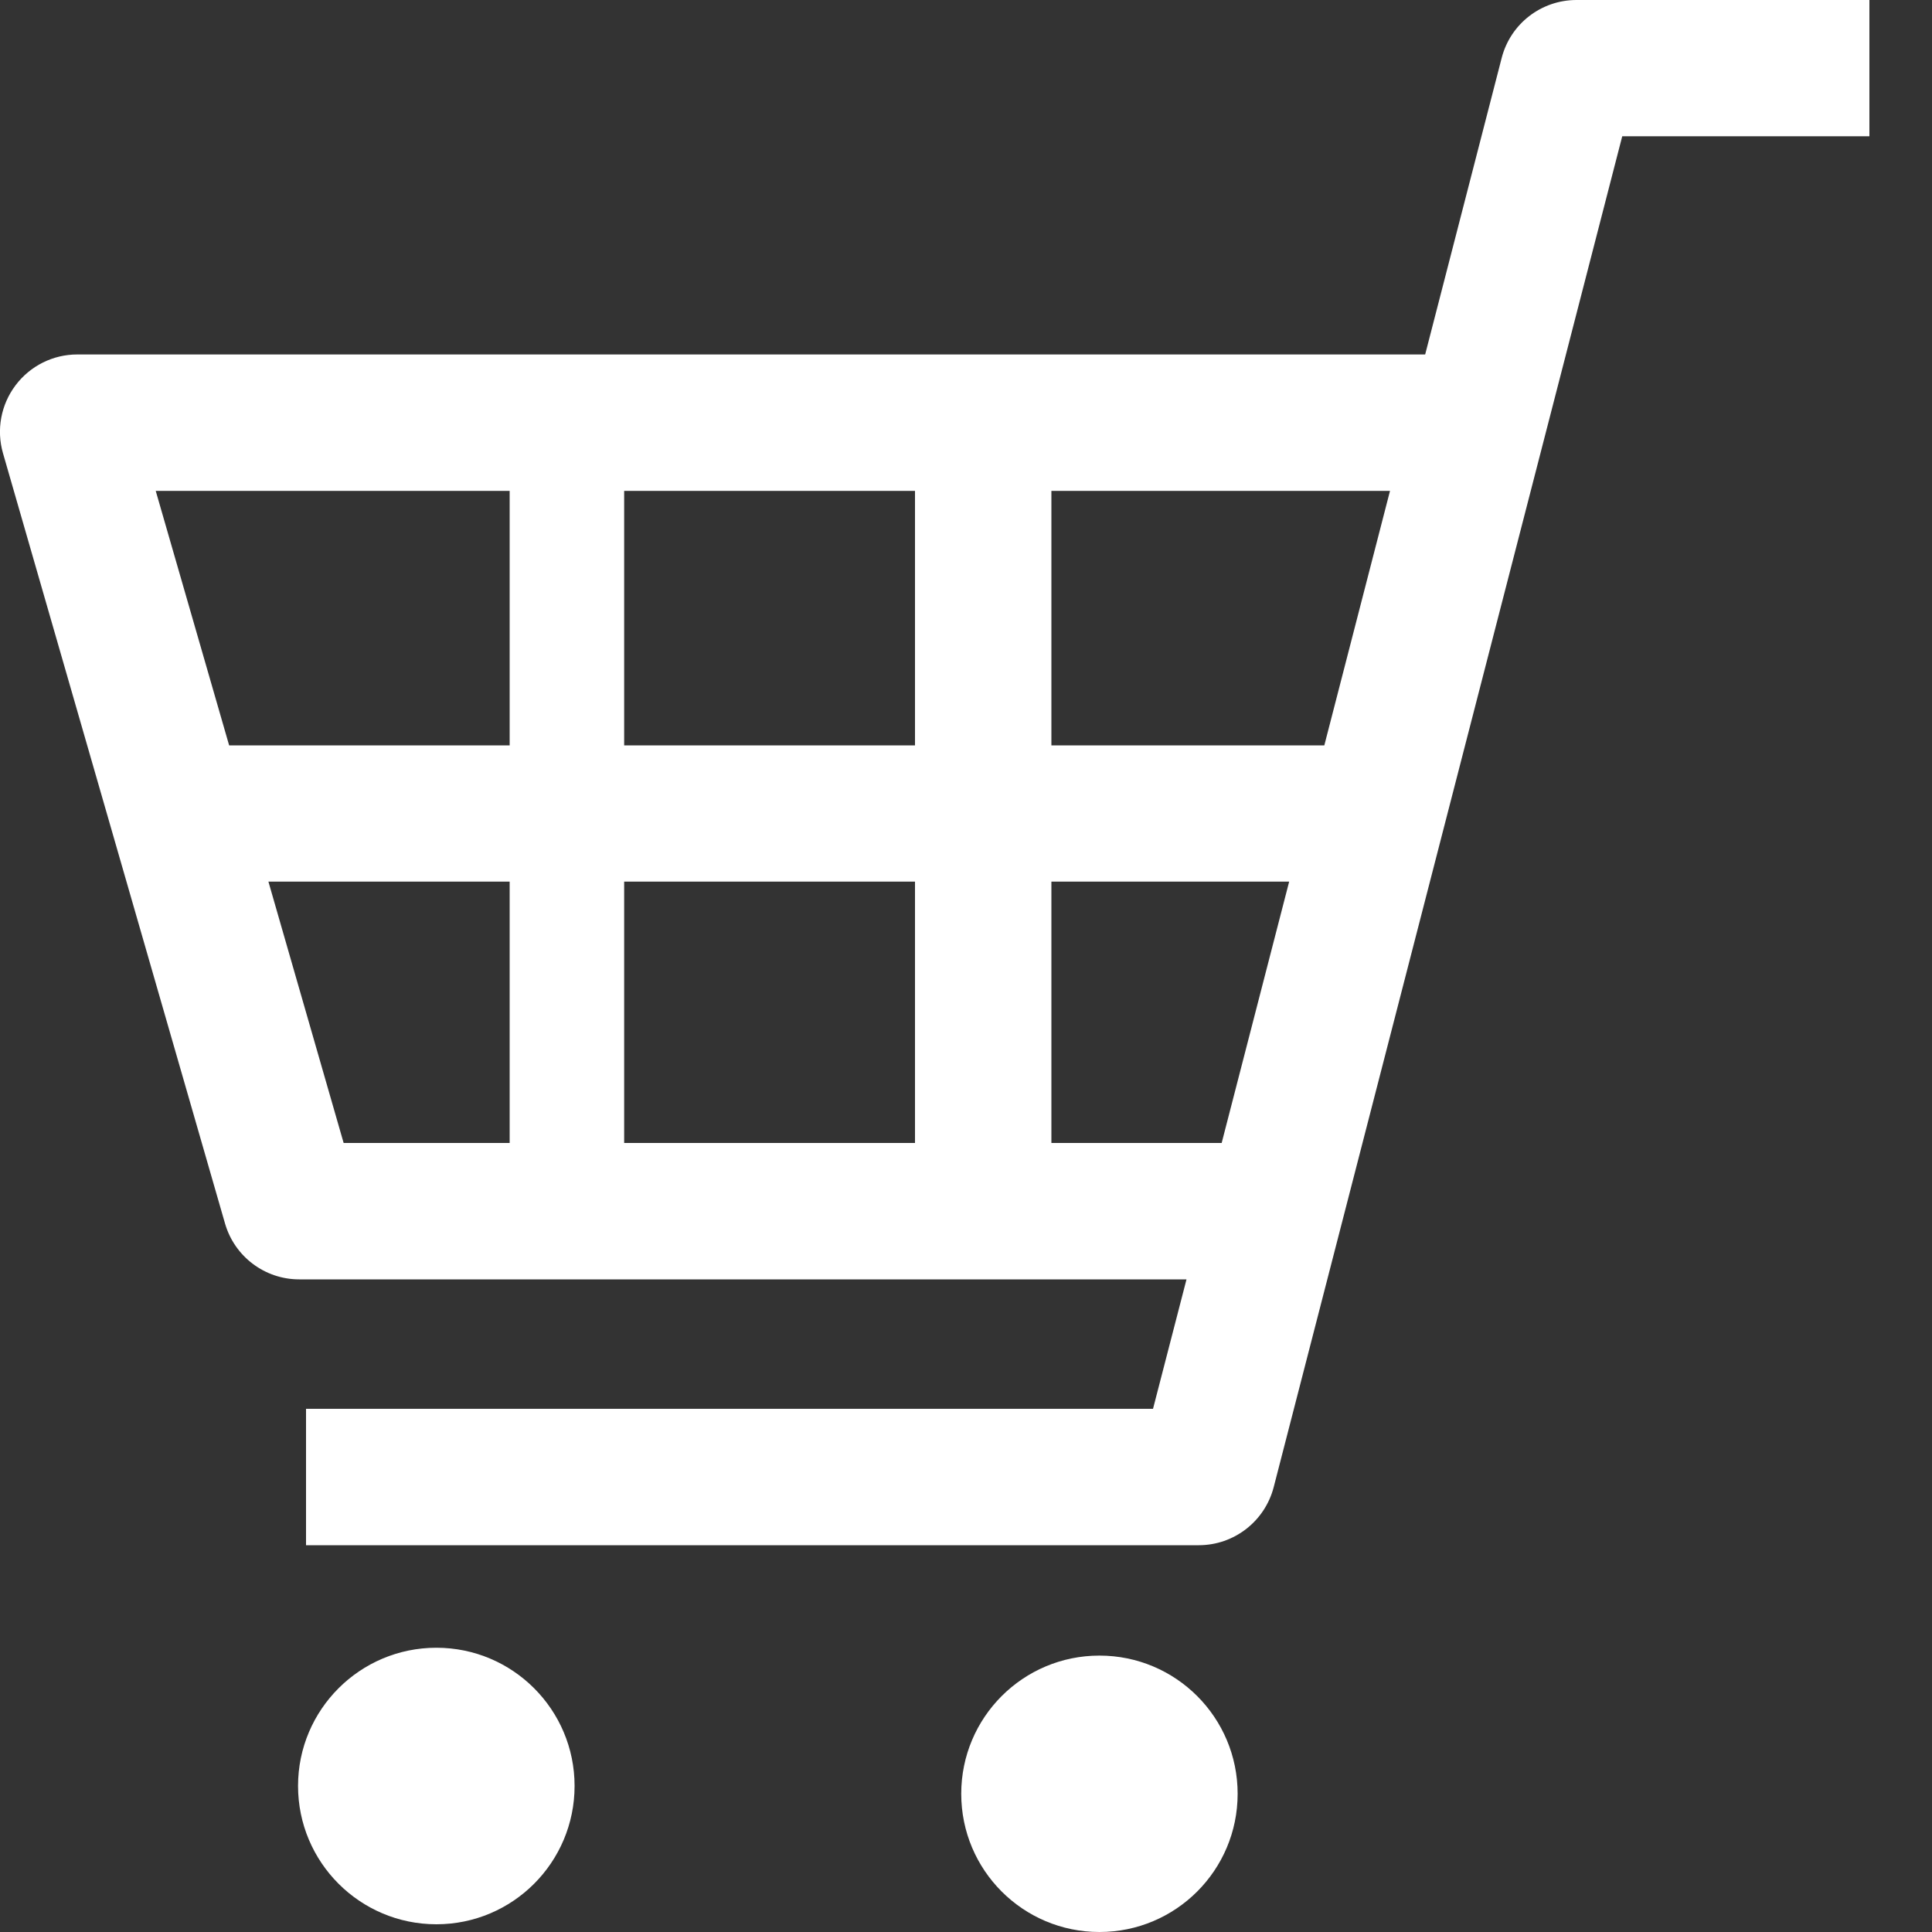 <svg width="15" height="15" viewBox="0 0 15 15" fill="none" xmlns="http://www.w3.org/2000/svg">
<rect x="0" y="0" width="15" height="15" fill="#333333" stroke="none"/>
<path d="M12.24 0C11.966 0 11.727 0.185 11.659 0.45L11.065 2.752H0.6C0.411 2.752 0.234 2.841 0.121 2.991C0.007 3.142 -0.029 3.337 0.023 3.518L1.747 9.499C1.821 9.756 2.056 9.933 2.323 9.933H9.212L8.952 10.938H2.376V11.997H9.307C9.581 11.997 9.82 11.812 9.889 11.546L12.595 1.058H14.514V0H12.24ZM10.009 6.845L9.485 8.874H8.163V6.845H10.009ZM10.792 3.811L10.282 5.787H8.163V3.811H10.792ZM7.104 6.845V8.874H4.846V6.845H7.104ZM7.104 3.811V5.787H4.846V3.811H7.104ZM3.957 3.811V5.787H1.779L1.209 3.811H3.957ZM3.957 6.845V8.874H2.668L2.084 6.845H3.957Z" fill="white"/>
<path d="M3.388 12.793C2.795 12.793 2.314 13.274 2.314 13.866C2.314 14.459 2.795 14.94 3.388 14.94C3.981 14.94 4.461 14.459 4.461 13.866C4.461 13.274 3.981 12.793 3.388 12.793Z" fill="white"/>
<path d="M8.536 12.854C7.943 12.854 7.463 13.334 7.463 13.927C7.463 14.52 7.943 15 8.536 15C9.129 15 9.609 14.52 9.609 13.927C9.609 13.334 9.129 12.854 8.536 12.854Z" fill="white"/>
</svg>
